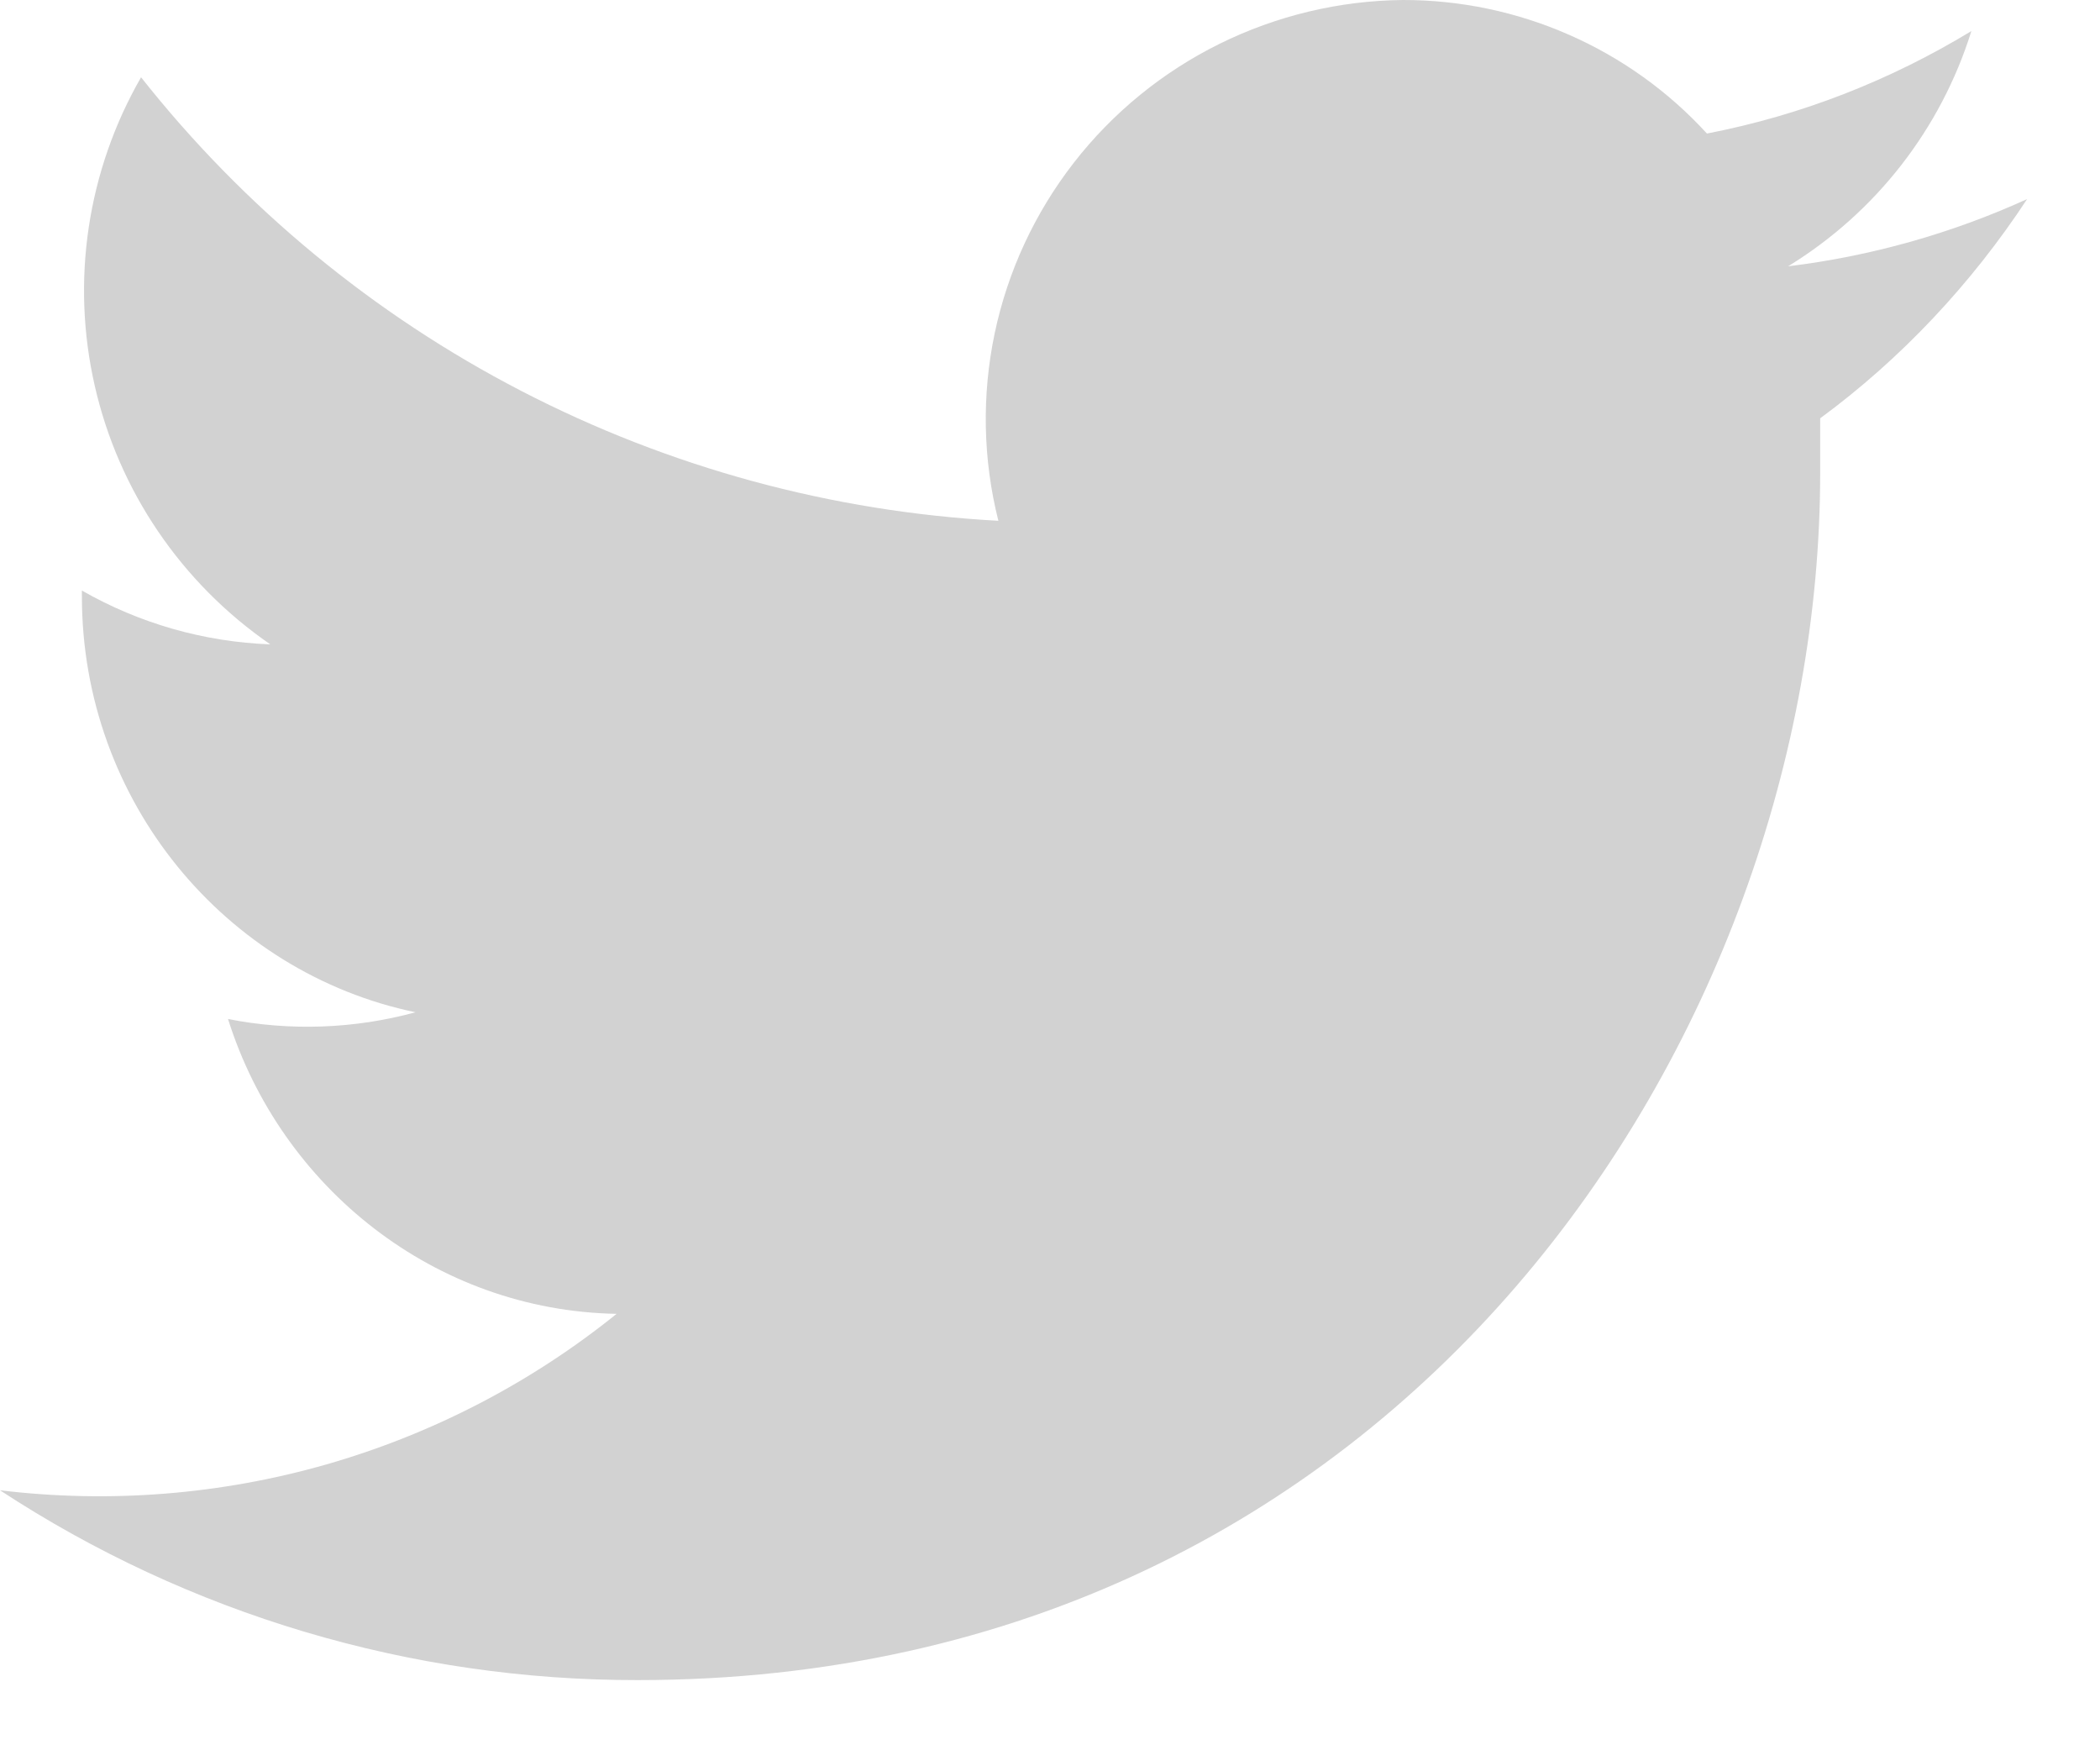 <svg width="24" height="20" viewBox="0 0 24 20" fill="none" xmlns="http://www.w3.org/2000/svg">
<path d="M23.167 2.275C22.301 2.669 21.38 2.928 20.435 3.043C21.437 2.429 22.181 1.474 22.53 0.355C21.613 0.912 20.599 1.315 19.508 1.526C19.068 1.045 18.532 0.661 17.933 0.398C17.335 0.135 16.688 -0.001 16.033 2.11359e-06C15.306 0.007 14.589 0.179 13.937 0.501C13.286 0.823 12.716 1.288 12.271 1.861C11.826 2.434 11.517 3.1 11.368 3.808C11.219 4.516 11.233 5.249 11.41 5.951C9.508 5.848 7.65 5.343 5.961 4.469C4.271 3.595 2.789 2.372 1.612 0.883C0.998 1.951 0.809 3.209 1.083 4.409C1.356 5.608 2.072 6.662 3.089 7.363C2.332 7.335 1.593 7.124 0.936 6.748V6.815C0.936 9.158 2.577 11.116 4.749 11.567C4.051 11.757 3.317 11.784 2.606 11.644C3.214 13.573 4.971 14.975 7.047 15.013C6.068 15.802 4.94 16.387 3.729 16.734C2.519 17.08 1.25 17.18 0 17.029C2.163 18.447 4.697 19.202 7.288 19.198C16.033 19.198 20.802 11.807 20.802 5.404V4.78C21.728 4.099 22.53 3.244 23.167 2.275V2.275Z" fill="#D2D2D2"/>
</svg>
